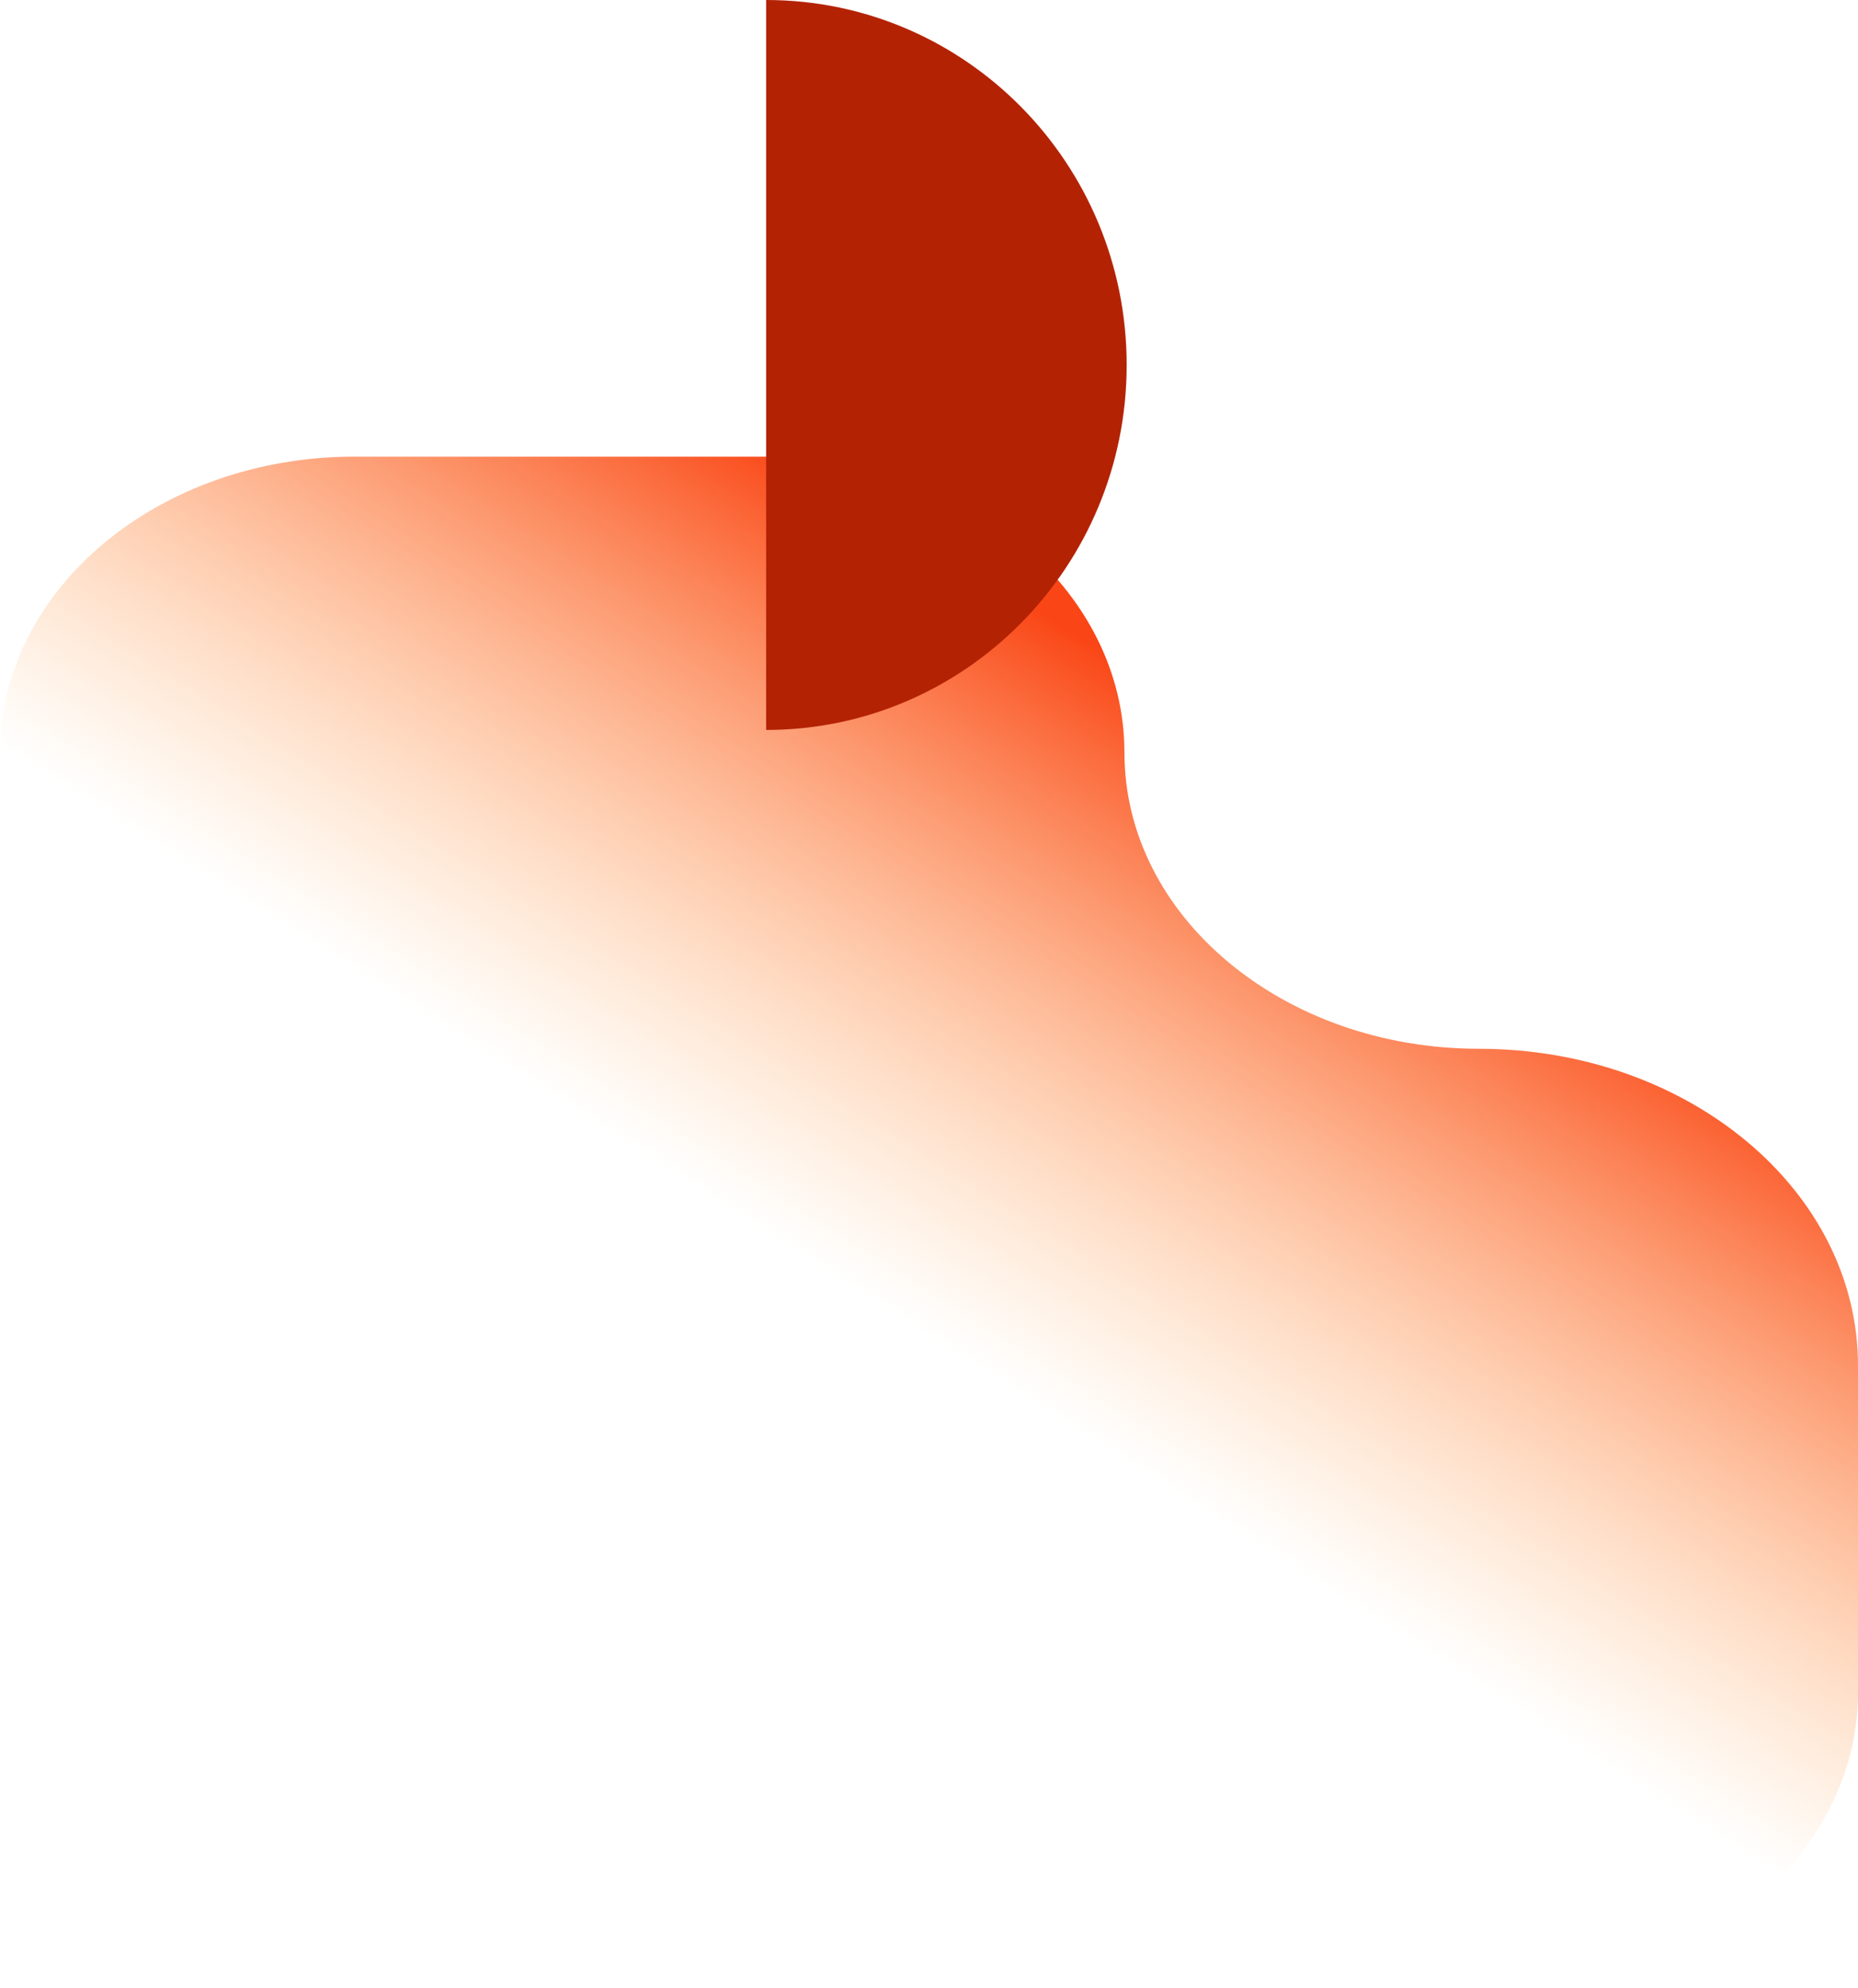 <?xml version="1.0" encoding="UTF-8"?> <svg xmlns="http://www.w3.org/2000/svg" xmlns:xlink="http://www.w3.org/1999/xlink" width="602.375" height="644.37" viewBox="0 0 602.375 644.37"><defs><linearGradient id="a" x1="0.713" y1="0.219" x2="0.459" y2="0.544" gradientUnits="objectBoundingBox"><stop offset="0" stop-color="#fa4616"></stop><stop offset="1" stop-color="#ffb059" stop-opacity="0"></stop></linearGradient></defs><g transform="translate(248.376 -356.633)"><path d="M3170.981,1783.02h134.775c63.451,0,114.889,42.959,114.889,95.952h0c0,52.993,51.436,95.953,114.889,95.953h0c67.893,0,122.932,45.967,122.932,102.67v105.843c0,52.992-51.437,95.952-114.889,95.952H3408.8c-63.45,0-114.889-42.96-114.889-95.952h0c0-52.993-51.438-95.951-114.889-95.951H3056.091V1878.972C3056.091,1825.979,3107.53,1783.02,3170.981,1783.02Z" transform="translate(-3304.467 -1278.387)" fill="url(#a)"></path><path d="M1032-126.426c64.554,0,116.885-52.959,116.885-118.287S1096.554-363,1032-363Z" transform="translate(-1031.99 719.633)" fill="#b42204"></path></g></svg> 